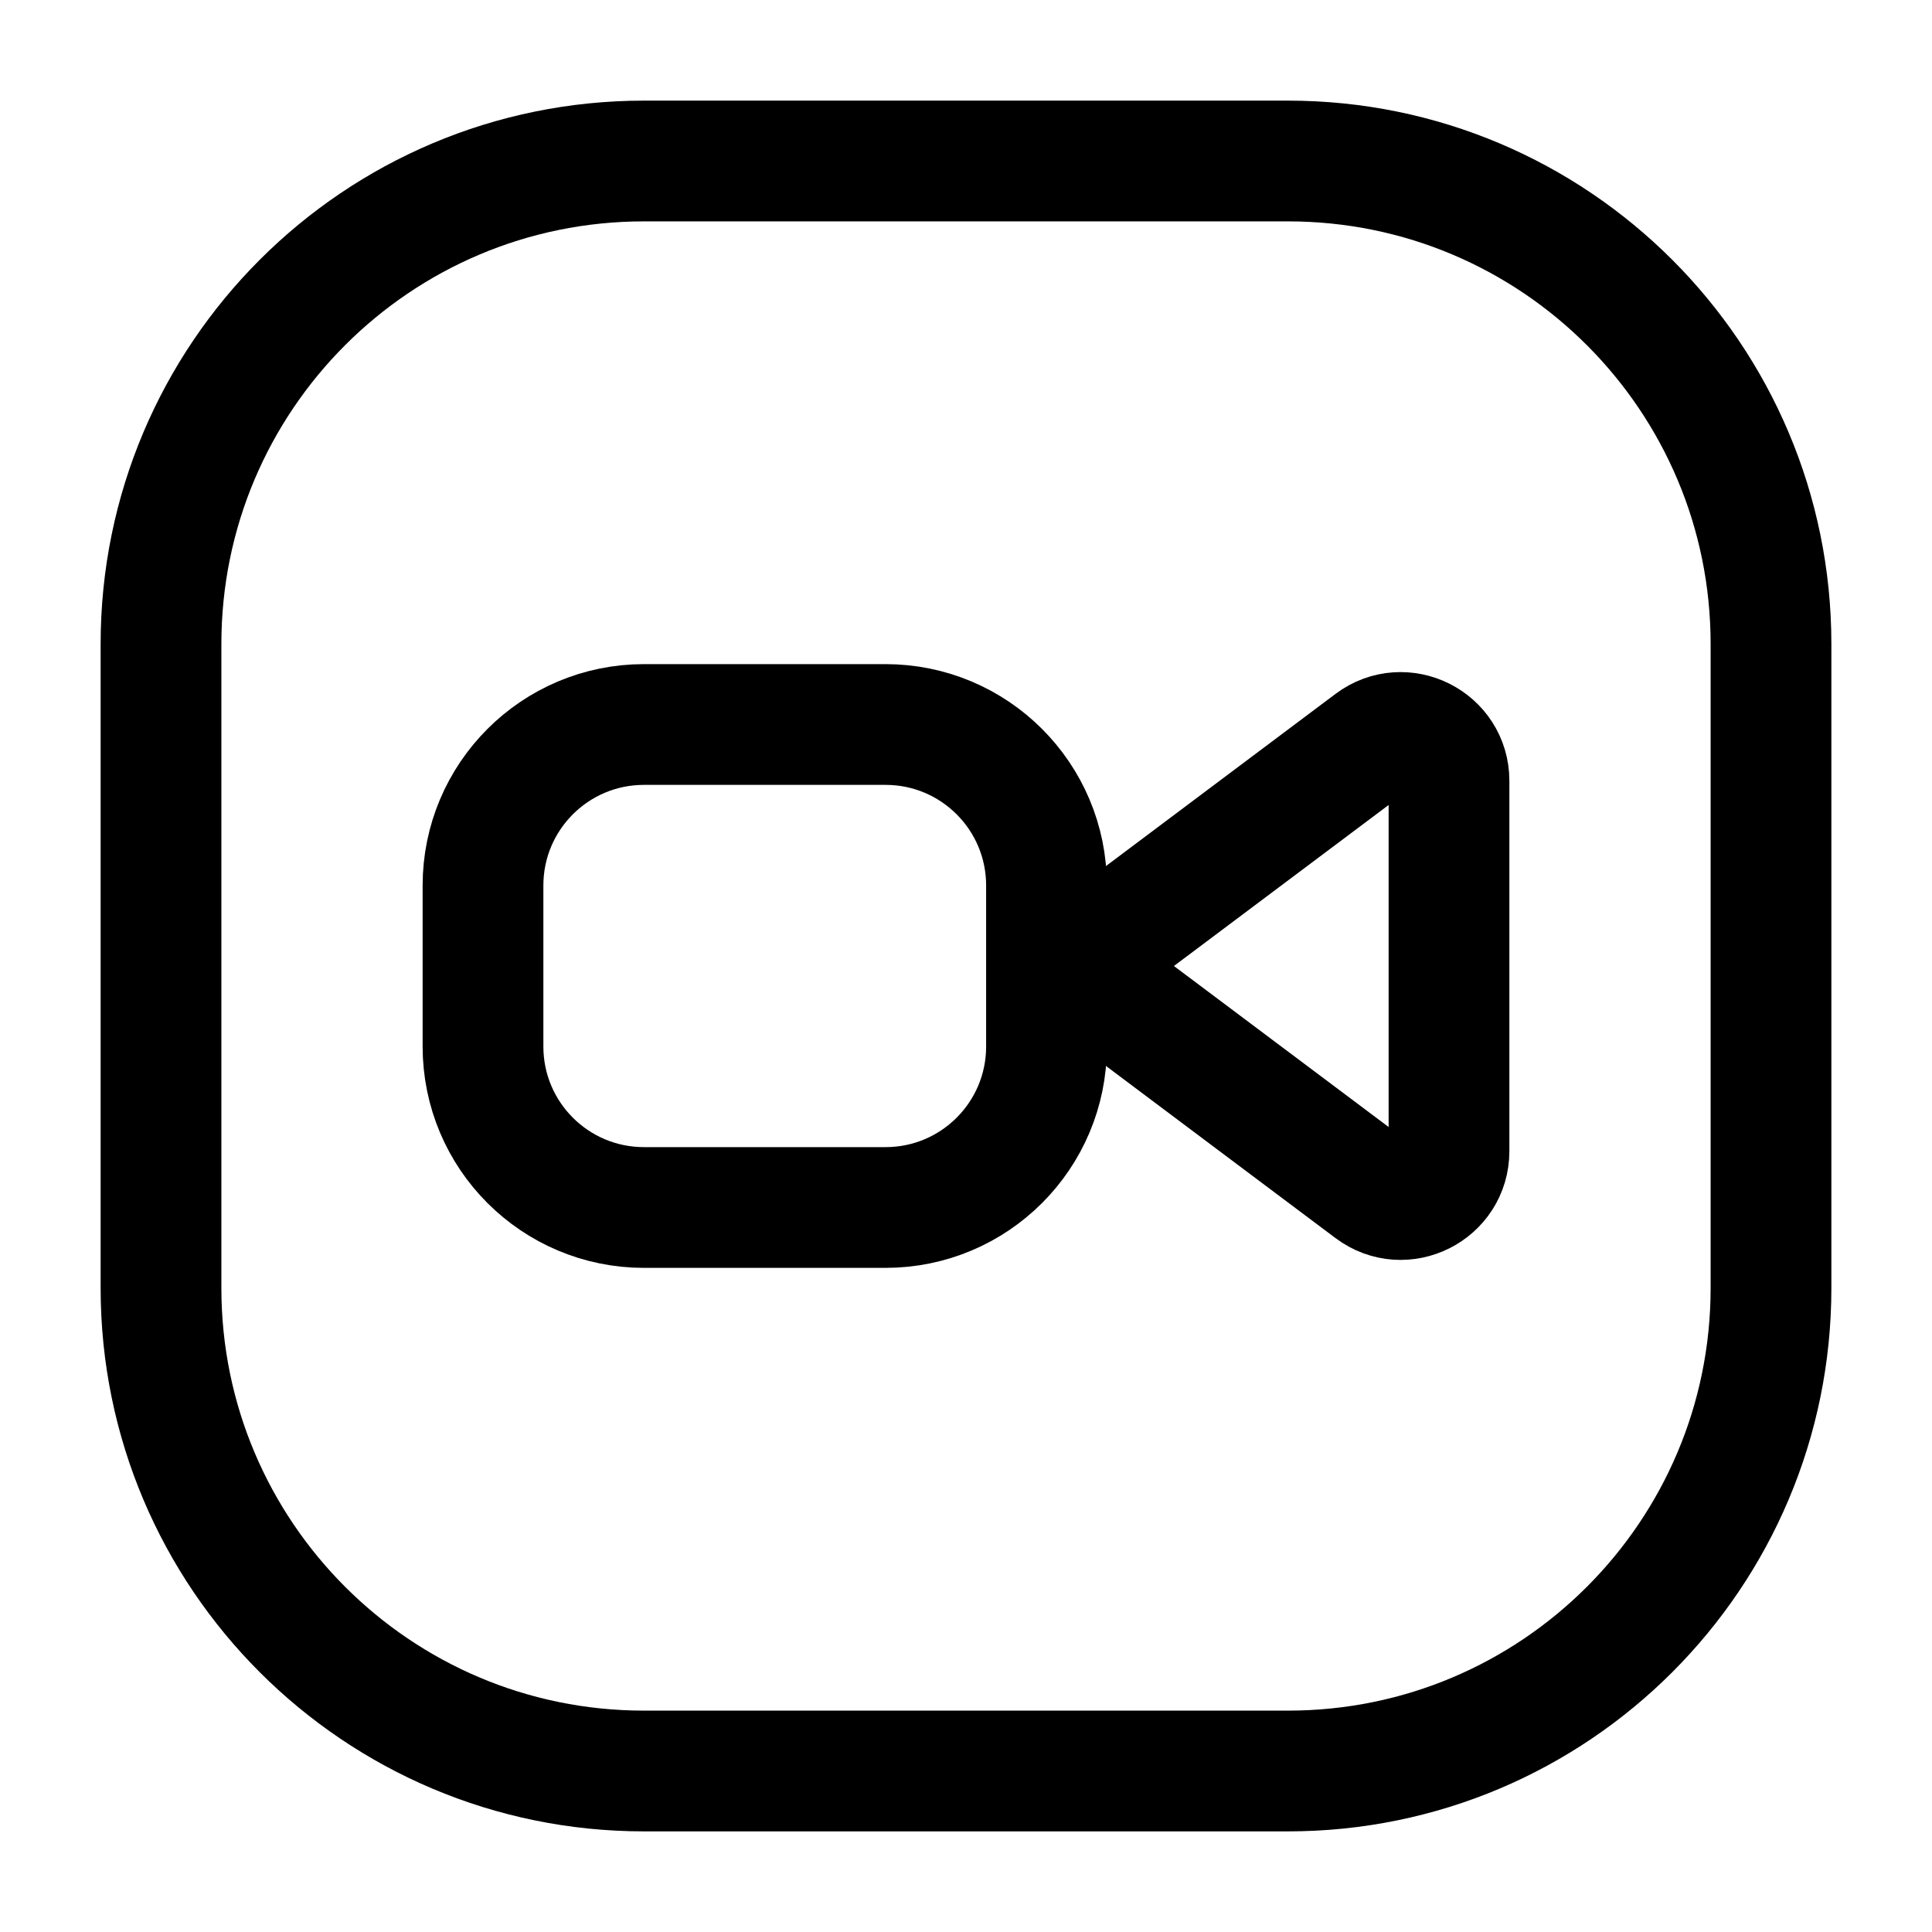<?xml version="1.0" encoding="UTF-8"?><svg width="24px" height="24px" stroke-width="1.5" viewBox="0 0 24 24" fill="none" xmlns="http://www.w3.org/2000/svg" color="#000000"><path d="M2 16V8C2 4.686 4.686 2 8 2H16C19.314 2 22 4.686 22 8V16C22 19.314 19.314 22 16 22H8C4.686 22 2 19.314 2 16Z" stroke="#000000" stroke-width="1.5"></path><path d="M6 13V11C6 9.895 6.895 9 8 9H11C12.105 9 13 9.895 13 11V13C13 14.105 12.105 15 11 15H8C6.895 15 6 14.105 6 13Z" stroke="#000000" stroke-width="1.5"></path><path d="M17.04 9.22L13.973 11.52C13.653 11.76 13.653 12.24 13.973 12.48L17.04 14.78C17.436 15.077 18 14.794 18 14.3V9.7C18 9.206 17.436 8.923 17.04 9.22Z" stroke="#000000" stroke-width="1.5" stroke-linecap="round" stroke-linejoin="round"></path></svg>